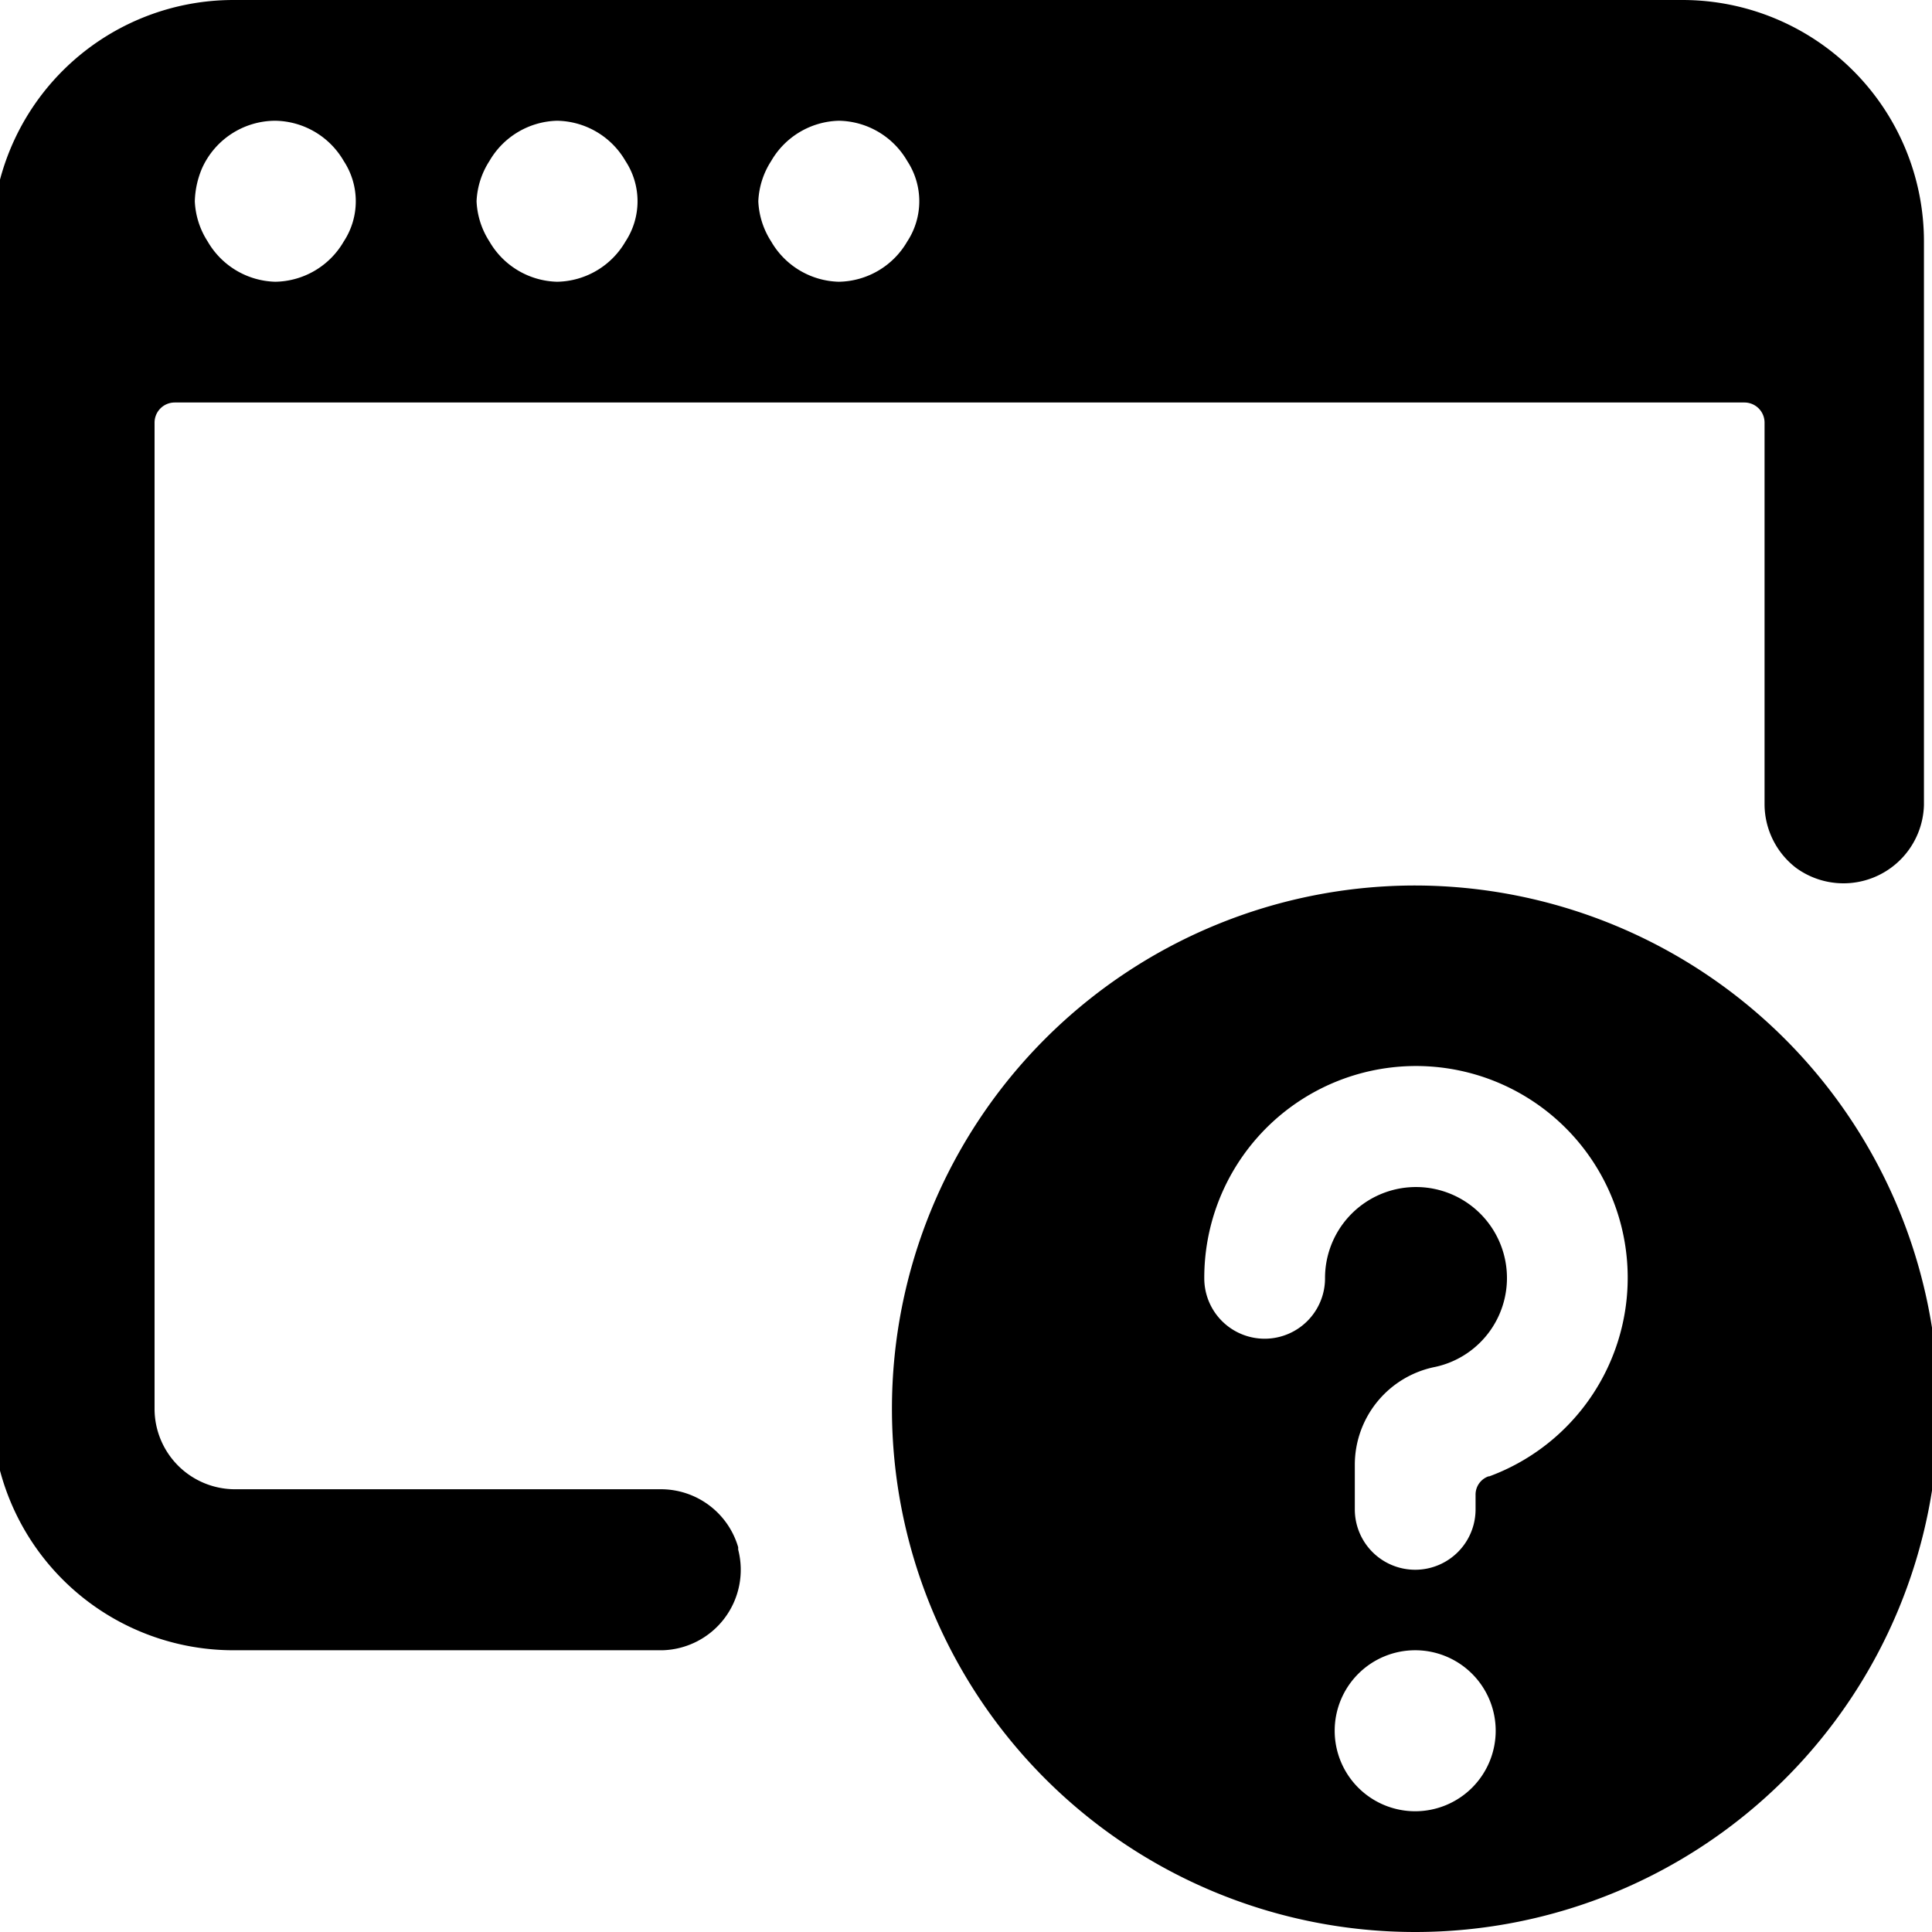 <svg xmlns="http://www.w3.org/2000/svg" viewBox="0 0 24 24"><g><path d="M17.58 11a6.5 6.5 0 1 0 6.5 6.5 6.51 6.51 0 0 0 -6.5 -6.5Zm0 11.5a1 1 0 1 1 1 -1 1 1 0 0 1 -1 1Zm0.91 -4.16a0.24 0.24 0 0 0 -0.16 0.23v0.18a0.75 0.75 0 0 1 -1.5 0v-0.55a1.24 1.24 0 0 1 1 -1.22 1.13 1.13 0 1 0 -1.37 -1.1 0.75 0.75 0 0 1 -1.5 0 2.63 2.63 0 1 1 3.54 2.46Z" fill="#000000" stroke-width="1"></path><path d="M9.17 19.22a1 1 0 0 0 -0.95 -0.72h-5.3a1 1 0 0 1 -1 -1V5.25A0.25 0.25 0 0 1 2.17 5h19.5a0.25 0.25 0 0 1 0.25 0.25V10a1 1 0 0 0 0.39 0.78A1 1 0 0 0 23.9 10V3a3 3 0 0 0 -3 -3h-18a3 3 0 0 0 -3 3v14.5a3 3 0 0 0 3 3h5.33a1 1 0 0 0 0.94 -1.25ZM9.58 2a1 1 0 0 1 0.84 -0.5 1 1 0 0 1 0.85 0.5 0.91 0.91 0 0 1 0 1 1 1 0 0 1 -0.85 0.5 1 1 0 0 1 -0.84 -0.5 1 1 0 0 1 -0.16 -0.5 1 1 0 0 1 0.16 -0.5Zm-3.5 0a1 1 0 0 1 0.84 -0.5 1 1 0 0 1 0.85 0.5 0.91 0.91 0 0 1 0 1 1 1 0 0 1 -0.85 0.5 1 1 0 0 1 -0.84 -0.5 1 1 0 0 1 -0.16 -0.5 1 1 0 0 1 0.16 -0.5Zm-3.57 0.09a1 1 0 0 1 0.91 -0.59 1 1 0 0 1 0.85 0.5 0.91 0.91 0 0 1 0 1 1 1 0 0 1 -0.85 0.5 1 1 0 0 1 -0.84 -0.5 1 1 0 0 1 -0.16 -0.5 1.12 1.12 0 0 1 0.09 -0.41Z" fill="#000000" stroke-width="1"></path></g></svg>